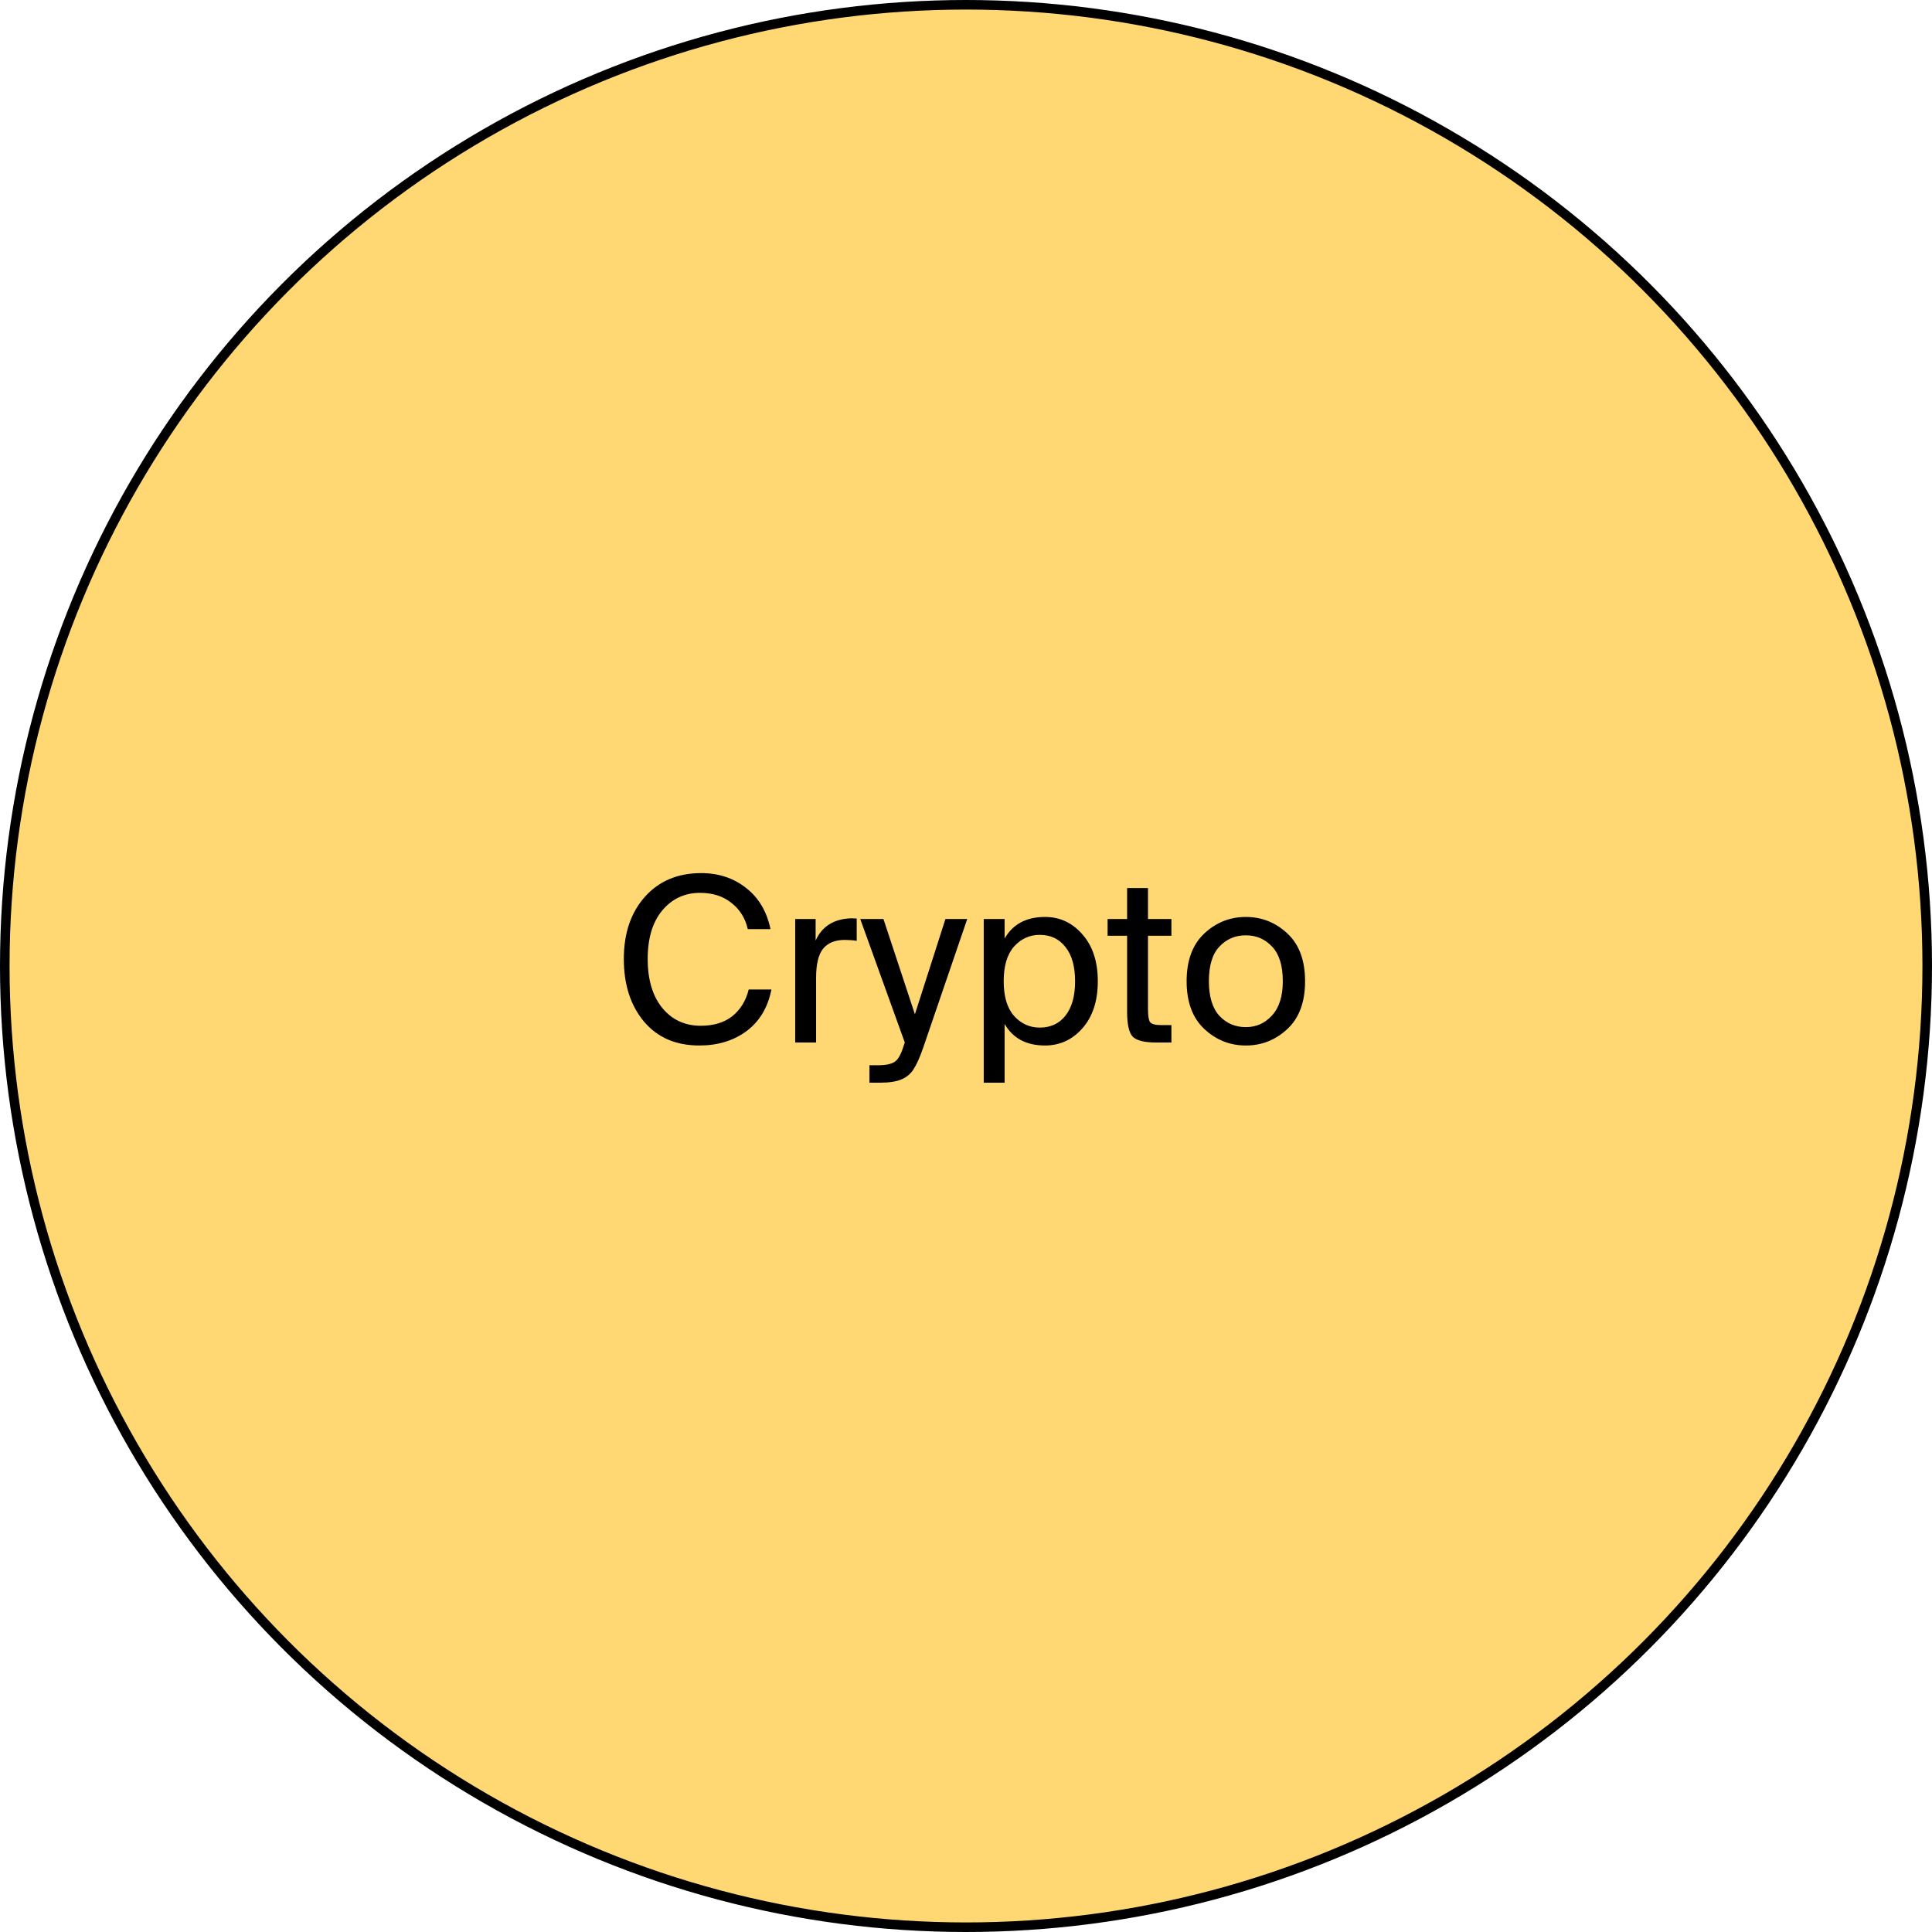 <?xml version="1.0" encoding="UTF-8"?> <svg xmlns="http://www.w3.org/2000/svg" width="202" height="202" viewBox="0 0 202 202" fill="none"><circle cx="101" cy="101" r="100.5" fill="#FFD874" stroke="black"></circle><path d="M78.28 103.456H80.656C80.288 105.328 79.424 106.776 78.064 107.8C76.704 108.808 75.056 109.312 73.12 109.312C70.672 109.312 68.744 108.48 67.336 106.816C65.928 105.136 65.224 102.952 65.224 100.264C65.224 97.576 65.96 95.408 67.432 93.76C68.904 92.112 70.864 91.288 73.312 91.288C75.136 91.288 76.704 91.808 78.016 92.848C79.328 93.872 80.176 95.304 80.56 97.144H78.184C77.928 96.008 77.36 95.096 76.48 94.408C75.616 93.704 74.52 93.352 73.192 93.352C71.592 93.352 70.28 93.96 69.256 95.176C68.232 96.392 67.72 98.088 67.72 100.264C67.72 102.44 68.232 104.152 69.256 105.4C70.28 106.632 71.616 107.248 73.264 107.248C74.624 107.248 75.728 106.912 76.576 106.24C77.424 105.552 77.992 104.624 78.28 103.456ZM89.574 96.04V98.368C89.174 98.304 88.766 98.272 88.35 98.272C87.31 98.272 86.542 98.584 86.046 99.208C85.566 99.816 85.326 100.824 85.326 102.232V109H83.142V96.088H85.278V98.344C85.934 96.872 87.15 96.096 88.926 96.016C89.182 96.016 89.398 96.024 89.574 96.04ZM98.849 96.088H101.129L96.521 109.552C96.169 110.56 95.841 111.296 95.537 111.76C95.249 112.24 94.833 112.6 94.289 112.84C93.745 113.08 92.993 113.2 92.033 113.2H90.905V111.376H91.793C92.609 111.376 93.193 111.256 93.545 111.016C93.913 110.776 94.233 110.192 94.505 109.264L94.601 109L89.945 96.088H92.369L95.657 106.048L98.849 96.088ZM102.853 96.088H105.037V98.128C105.901 96.624 107.309 95.872 109.261 95.872C110.813 95.872 112.117 96.48 113.173 97.696C114.245 98.912 114.781 100.544 114.781 102.592C114.781 104.656 114.245 106.296 113.173 107.512C112.117 108.712 110.813 109.312 109.261 109.312C107.309 109.312 105.901 108.56 105.037 107.056V113.2H102.853V96.088ZM106.021 98.968C105.301 99.784 104.941 100.992 104.941 102.592C104.941 104.192 105.301 105.4 106.021 106.216C106.757 107.032 107.653 107.44 108.709 107.44C109.845 107.44 110.741 107.024 111.397 106.192C112.069 105.344 112.405 104.144 112.405 102.592C112.405 101.04 112.069 99.848 111.397 99.016C110.741 98.168 109.845 97.744 108.709 97.744C107.653 97.744 106.757 98.152 106.021 98.968ZM117.844 96.088V92.848H120.028V96.088H122.476V97.84H120.028V105.496C120.028 106.2 120.1 106.656 120.244 106.864C120.404 107.072 120.78 107.176 121.372 107.176H122.476V109H120.892C119.644 109 118.82 108.792 118.42 108.376C118.036 107.96 117.844 107.088 117.844 105.76V97.84H115.804V96.088H117.844ZM126.396 102.592C126.396 104.208 126.764 105.416 127.5 106.216C128.236 107 129.156 107.392 130.26 107.392C131.348 107.392 132.26 106.984 132.996 106.168C133.748 105.352 134.124 104.16 134.124 102.592C134.124 100.976 133.756 99.776 133.02 98.992C132.284 98.192 131.364 97.792 130.26 97.792C129.156 97.792 128.236 98.184 127.5 98.968C126.764 99.736 126.396 100.944 126.396 102.592ZM125.916 97.6C127.148 96.448 128.596 95.872 130.26 95.872C131.924 95.872 133.372 96.448 134.604 97.6C135.836 98.752 136.452 100.416 136.452 102.592C136.452 104.768 135.836 106.432 134.604 107.584C133.372 108.736 131.924 109.312 130.26 109.312C128.596 109.312 127.148 108.736 125.916 107.584C124.684 106.432 124.068 104.768 124.068 102.592C124.068 100.416 124.684 98.752 125.916 97.6Z" fill="black"></path></svg> 